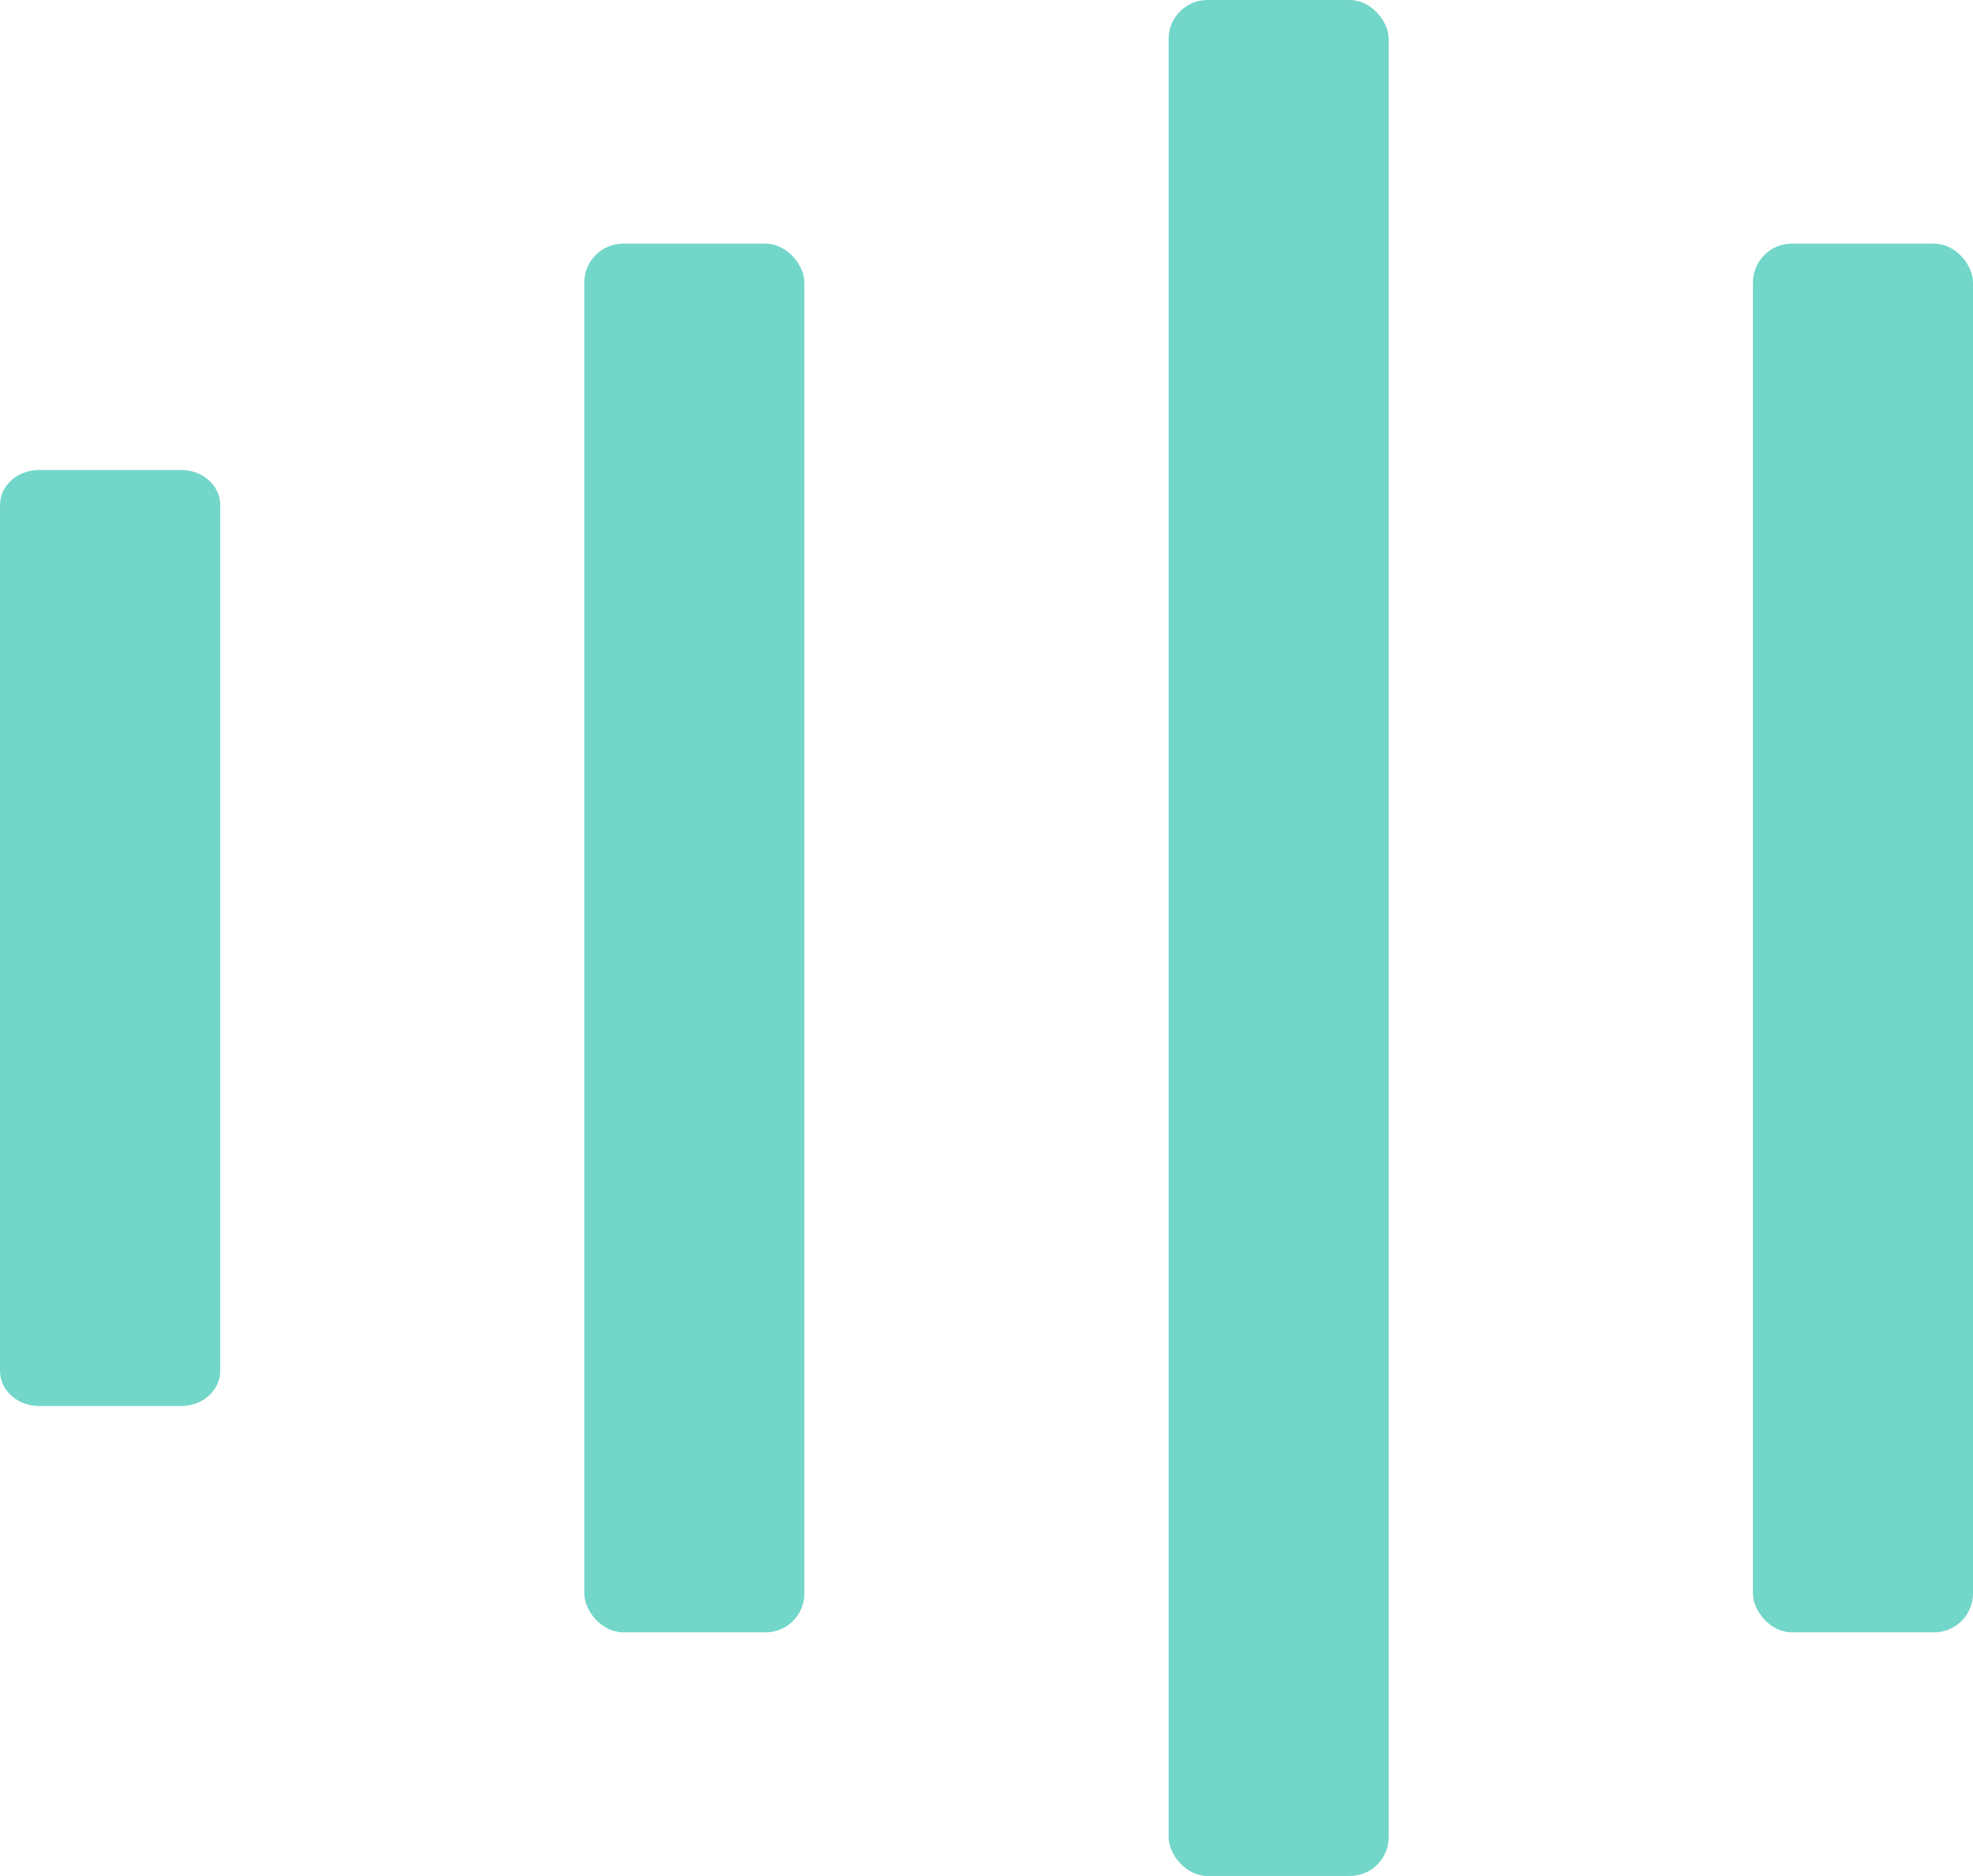 <?xml version="1.0" encoding="UTF-8"?><svg id="Layer_1" xmlns="http://www.w3.org/2000/svg" viewBox="0 0 103.02 97.95"><defs><style>.cls-1{fill:#72d6c9;stroke-width:0px;}</style></defs><rect class="cls-1" x="30.51" y="12.72" width="11.49" height="72.51" rx="2.03" ry="2.03"/><rect class="cls-1" x="61.02" width="11.49" height="97.95" rx="2.03" ry="2.03"/><rect class="cls-1" x="91.53" y="12.72" width="11.49" height="72.51" rx="2.03" ry="2.03"/><path class="cls-1" d="m9.47,73.41H2.03c-1.12,0-2.03-.82-2.03-1.83V26.37c0-1.01.91-1.83,2.03-1.83h7.44c1.12,0,2.03.82,2.03,1.83v45.21c0,1.01-.91,1.83-2.03,1.83Z"/></svg>